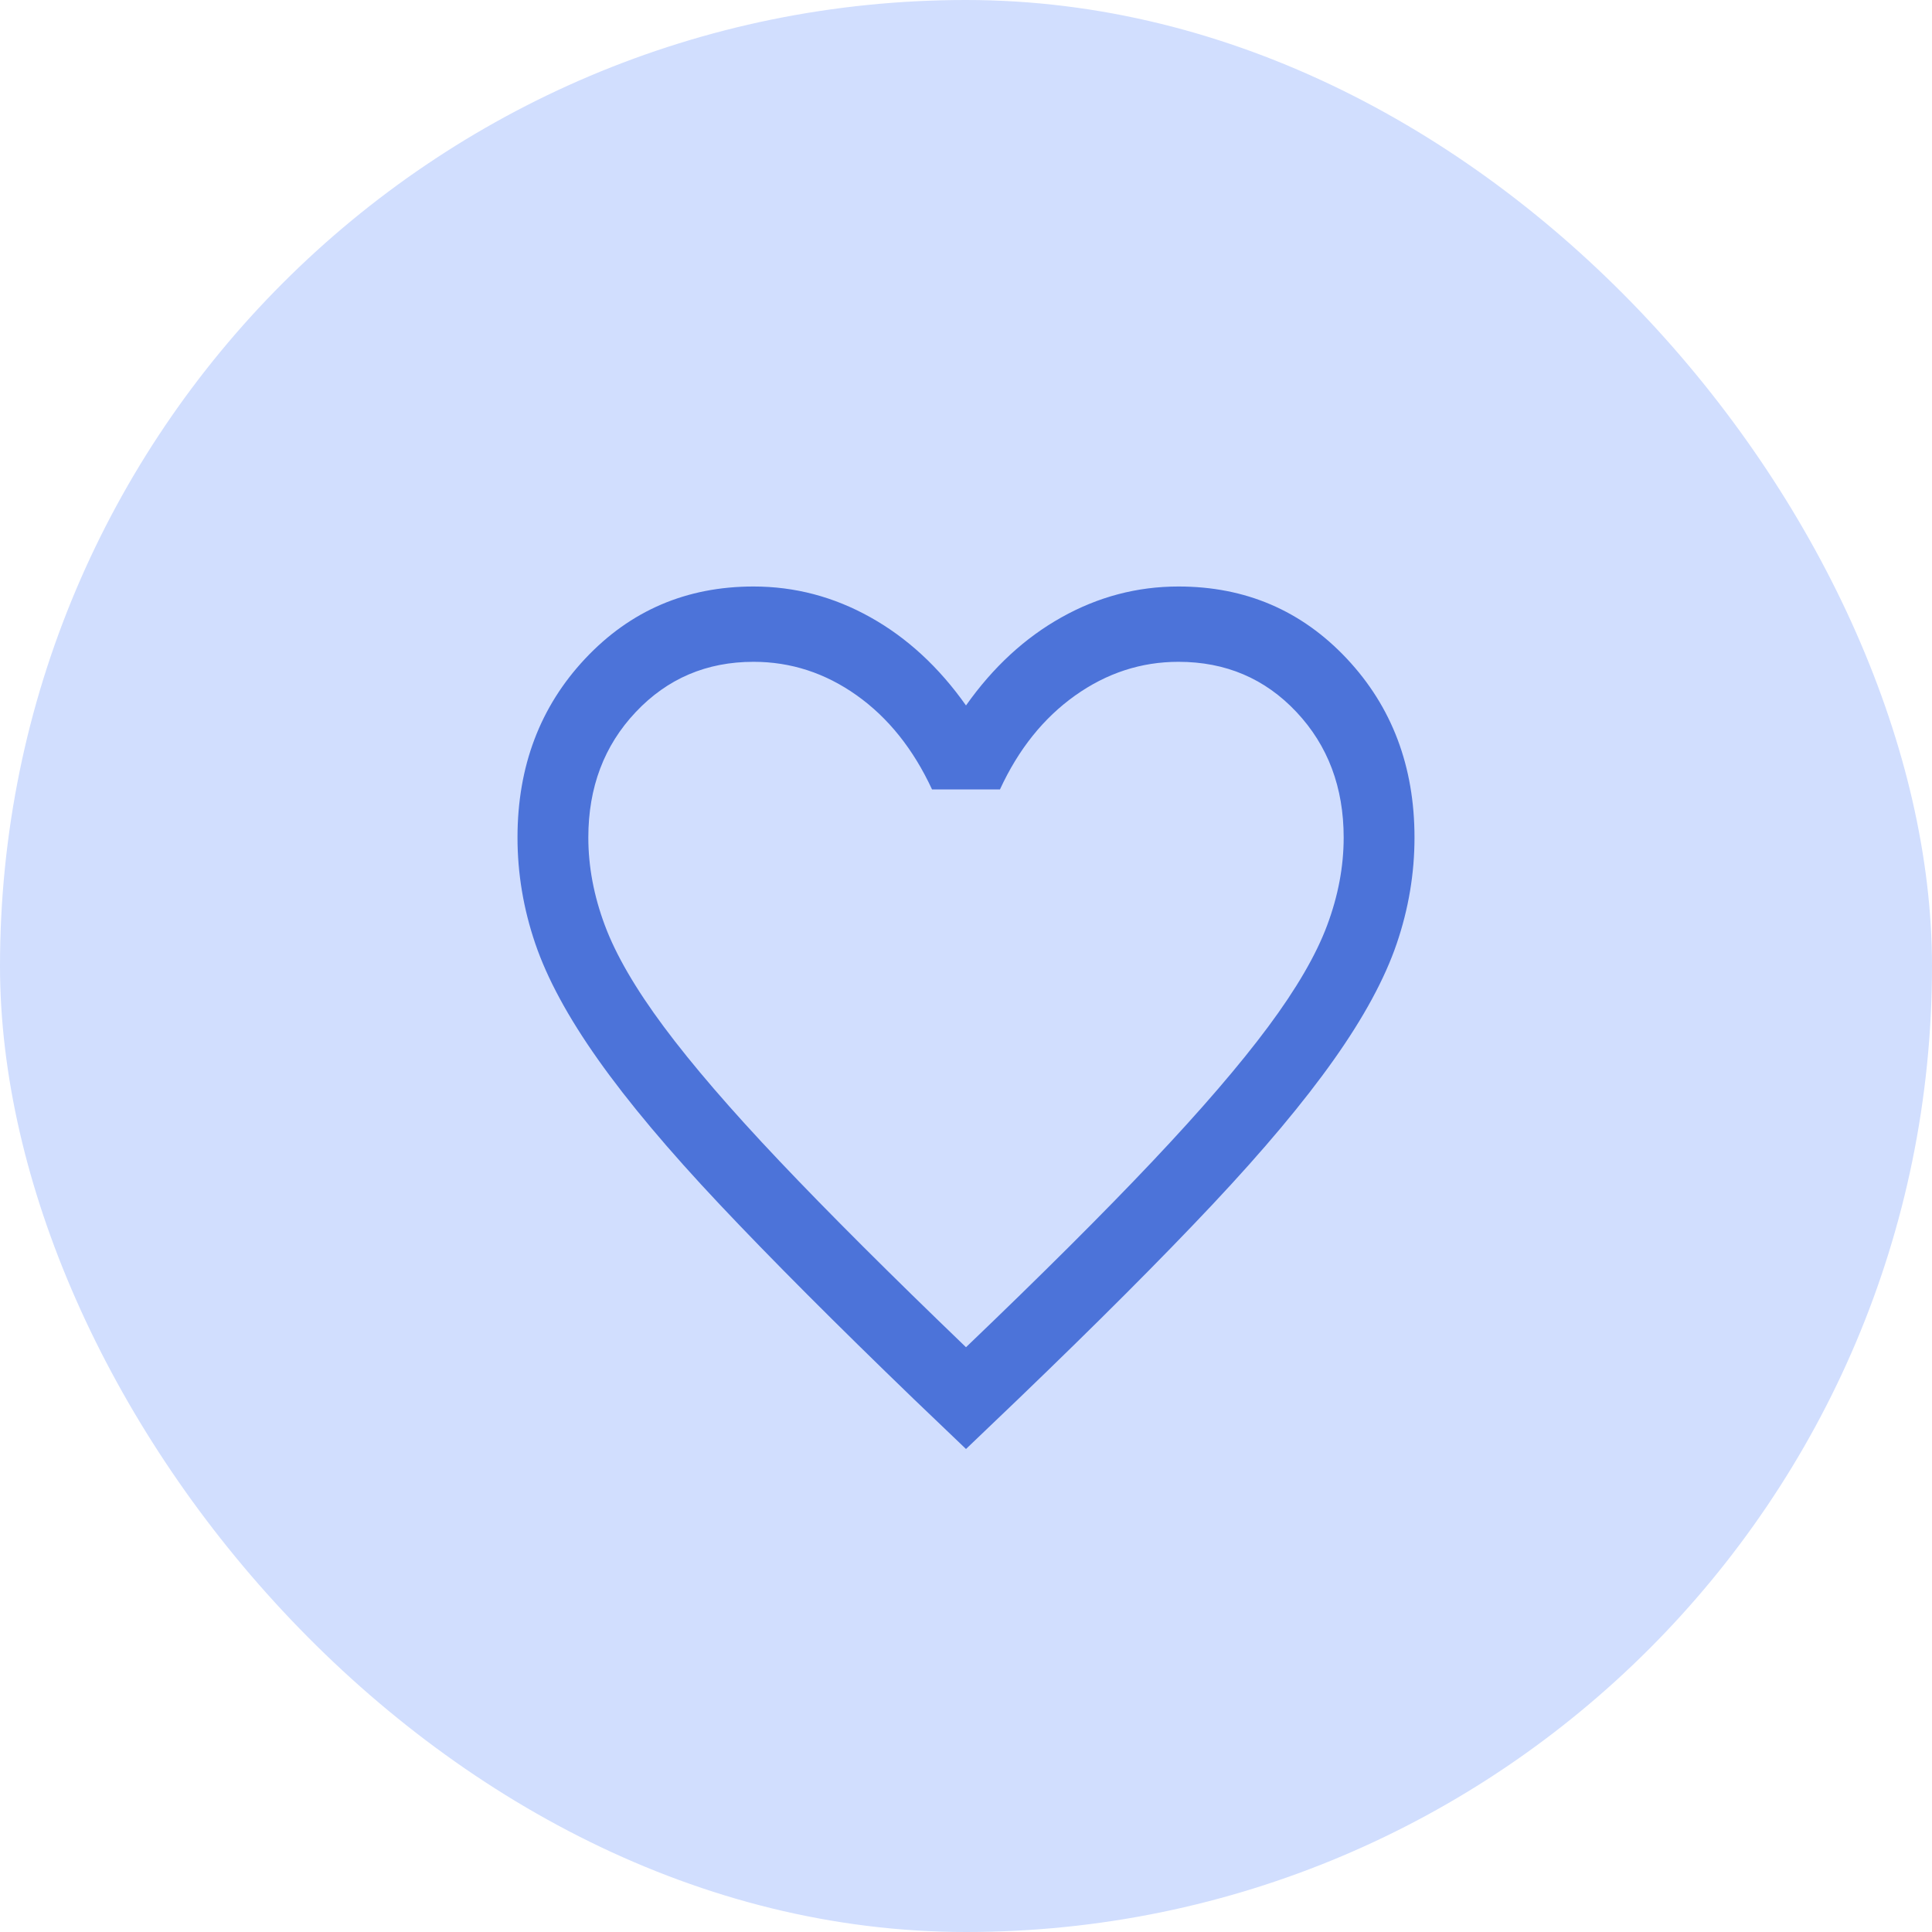 <svg xmlns="http://www.w3.org/2000/svg" width="56" height="56" viewBox="0 0 56 56" fill="none"><rect width="56" height="56" rx="28" fill="#D1DEFE"></rect><path d="M28 42L26.49 40.556C24.221 38.367 22.345 36.486 20.862 34.913C19.379 33.34 18.203 31.94 17.336 30.713C16.468 29.487 15.862 28.367 15.517 27.356C15.172 26.345 15 25.318 15 24.277C15 22.212 15.655 20.482 16.964 19.089C18.274 17.696 19.9 17 21.842 17C23.037 17 24.166 17.297 25.229 17.892C26.292 18.486 27.216 19.338 28 20.448C28.784 19.338 29.708 18.486 30.771 17.892C31.834 17.297 32.963 17 34.158 17C36.1 17 37.726 17.696 39.036 19.089C40.345 20.482 41 22.212 41 24.277C41 25.318 40.828 26.345 40.483 27.356C40.138 28.367 39.532 29.487 38.664 30.713C37.797 31.94 36.624 33.34 35.145 34.913C33.666 36.486 31.788 38.367 29.51 40.556L28 42ZM28 39.05C30.189 36.955 31.991 35.159 33.405 33.662C34.819 32.166 35.937 30.866 36.758 29.762C37.579 28.658 38.149 27.678 38.468 26.821C38.788 25.965 38.947 25.117 38.947 24.277C38.947 22.822 38.491 21.609 37.579 20.639C36.667 19.668 35.526 19.183 34.158 19.183C33.077 19.183 32.079 19.509 31.162 20.161C30.245 20.814 29.519 21.721 28.984 22.883H27.016C26.472 21.711 25.744 20.802 24.831 20.154C23.919 19.507 22.923 19.183 21.842 19.183C20.482 19.183 19.344 19.668 18.428 20.639C17.511 21.609 17.053 22.822 17.053 24.277C17.053 25.117 17.212 25.965 17.532 26.821C17.851 27.678 18.421 28.658 19.242 29.762C20.063 30.866 21.181 32.163 22.595 33.655C24.009 35.147 25.811 36.945 28 39.05Z" fill="#4C73D9"></path></svg>